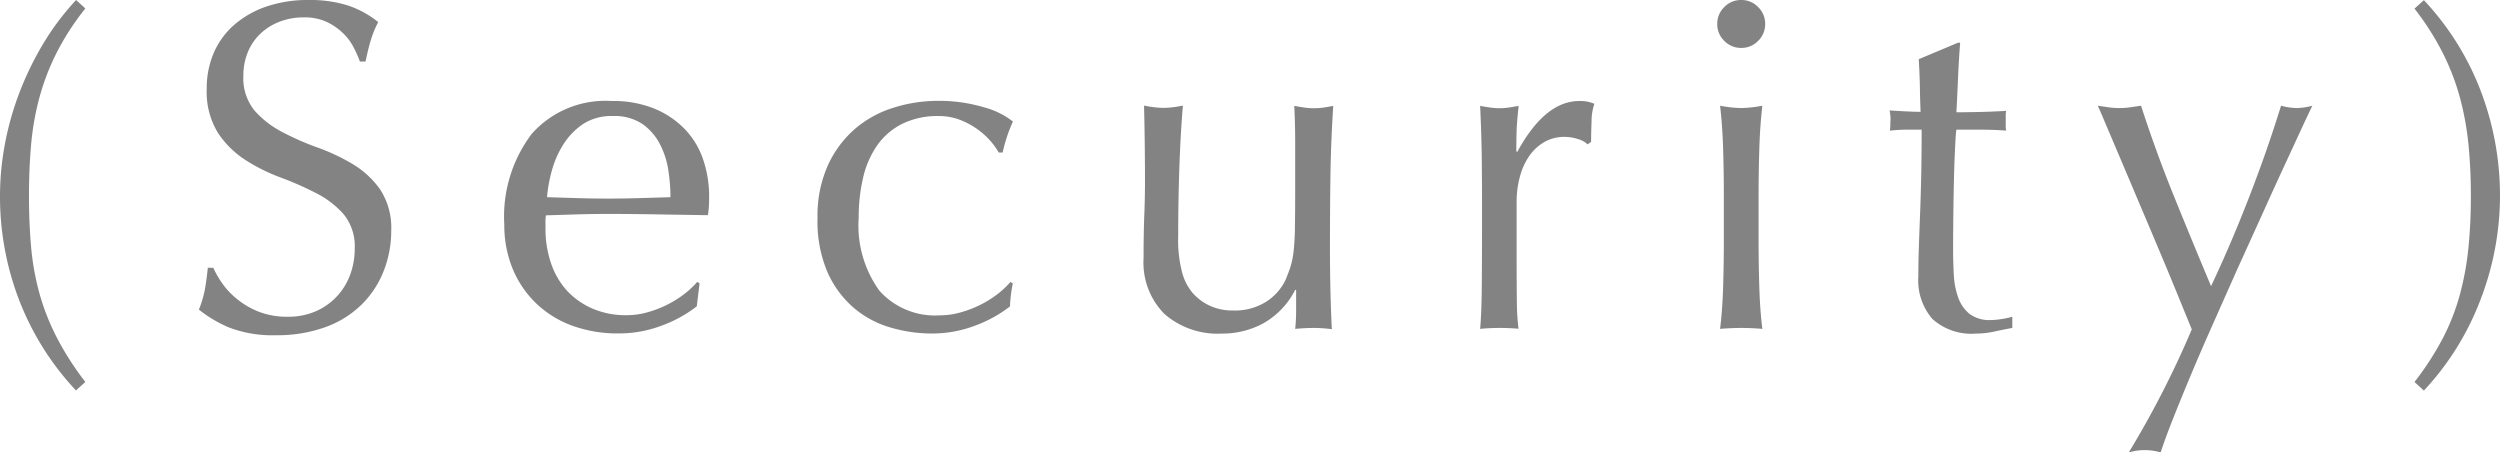 <svg xmlns="http://www.w3.org/2000/svg" width="63.852" height="11.556" viewBox="0 0 63.852 11.556"><path d="M2.9-8.16a6.616,6.616,0,0,0-.738,1.14,6.078,6.078,0,0,0-.438,1.146,6.969,6.969,0,0,0-.21,1.2q-.054.618-.054,1.3t.054,1.3a6.611,6.611,0,0,0,.216,1.2A5.9,5.9,0,0,0,2.178.258,7.461,7.461,0,0,0,2.9,1.38l-.24.216A7.1,7.1,0,0,1,1.206-.72,7.368,7.368,0,0,1,.72-3.372,7.215,7.215,0,0,1,.846-4.7a7.558,7.558,0,0,1,.372-1.314A7.915,7.915,0,0,1,1.824-7.26a6.682,6.682,0,0,1,.84-1.116ZM6.168-1.536a2.4,2.4,0,0,0,.258.438,1.981,1.981,0,0,0,.4.4A2.032,2.032,0,0,0,7.368-.4a2.016,2.016,0,0,0,.7.114,1.776,1.776,0,0,0,.714-.138A1.626,1.626,0,0,0,9.318-.8,1.626,1.626,0,0,0,9.66-1.35a1.9,1.9,0,0,0,.12-.678A1.288,1.288,0,0,0,9.5-2.9a2.33,2.33,0,0,0-.7-.54,8.23,8.23,0,0,0-.906-.4,4.666,4.666,0,0,1-.906-.45,2.4,2.4,0,0,1-.7-.69A2,2,0,0,1,6-6.108a2.278,2.278,0,0,1,.18-.918A2,2,0,0,1,6.7-7.74a2.466,2.466,0,0,1,.822-.468A3.256,3.256,0,0,1,8.6-8.376a3.2,3.2,0,0,1,1,.138,2.482,2.482,0,0,1,.78.426,2.584,2.584,0,0,0-.18.432q-.072.228-.144.576H9.912A3.044,3.044,0,0,0,9.75-7.17a1.4,1.4,0,0,0-.276-.366,1.543,1.543,0,0,0-.414-.282,1.333,1.333,0,0,0-.576-.114,1.714,1.714,0,0,0-.618.108,1.481,1.481,0,0,0-.492.306,1.352,1.352,0,0,0-.324.474,1.556,1.556,0,0,0-.114.6,1.307,1.307,0,0,0,.282.888,2.412,2.412,0,0,0,.7.546,6.948,6.948,0,0,0,.906.4,5.091,5.091,0,0,1,.906.426,2.313,2.313,0,0,1,.7.648,1.785,1.785,0,0,1,.282,1.056,2.77,2.77,0,0,1-.2,1.044,2.458,2.458,0,0,1-.576.858,2.565,2.565,0,0,1-.924.564,3.629,3.629,0,0,1-1.242.2,3.1,3.1,0,0,1-1.206-.2A3.288,3.288,0,0,1,5.8-.468a2.833,2.833,0,0,0,.15-.5q.042-.222.078-.57Zm10.2-3.876a1.322,1.322,0,0,0-.75.2,1.749,1.749,0,0,0-.5.51,2.429,2.429,0,0,0-.3.672,3.559,3.559,0,0,0-.126.69l.774.024q.4.012.786.012t.8-.012l.792-.024a4.618,4.618,0,0,0-.054-.684,2.135,2.135,0,0,0-.216-.672,1.433,1.433,0,0,0-.45-.516A1.281,1.281,0,0,0,16.368-5.412ZM13.6-2.64a3.5,3.5,0,0,1,.7-2.316,2.515,2.515,0,0,1,2.046-.84,2.775,2.775,0,0,1,1.1.2,2.29,2.29,0,0,1,.774.528,2.081,2.081,0,0,1,.462.774,2.943,2.943,0,0,1,.15.948q0,.12-.006.234T18.8-2.88L17.52-2.9q-.636-.012-1.284-.012-.4,0-.786.012l-.786.024a.994.994,0,0,0-.012.18v.156a2.717,2.717,0,0,0,.138.876,1.991,1.991,0,0,0,.4.7A1.927,1.927,0,0,0,15.84-.5a2.132,2.132,0,0,0,.888.174A1.938,1.938,0,0,0,17.22-.39a2.8,2.8,0,0,0,.492-.18,2.683,2.683,0,0,0,.45-.27,2.283,2.283,0,0,0,.366-.336l.06.036-.072.588a3.316,3.316,0,0,1-.894.492,3.084,3.084,0,0,1-1.11.2,3.377,3.377,0,0,1-1.182-.2,2.618,2.618,0,0,1-.924-.576,2.589,2.589,0,0,1-.6-.894A2.932,2.932,0,0,1,13.6-2.64Zm8-.168a3.147,3.147,0,0,1,.264-1.344,2.732,2.732,0,0,1,.69-.93,2.754,2.754,0,0,1,.978-.54A3.731,3.731,0,0,1,24.66-5.8a3.984,3.984,0,0,1,1.182.162,2.066,2.066,0,0,1,.75.366,3.541,3.541,0,0,0-.15.378,4.167,4.167,0,0,0-.114.414h-.1A1.693,1.693,0,0,0,26-4.794a1.934,1.934,0,0,0-.342-.3,1.975,1.975,0,0,0-.438-.228,1.493,1.493,0,0,0-.528-.09,2.032,2.032,0,0,0-.93.2,1.718,1.718,0,0,0-.636.546,2.367,2.367,0,0,0-.36.822,4.381,4.381,0,0,0-.114,1.026,2.844,2.844,0,0,0,.528,1.866,1.905,1.905,0,0,0,1.548.63,1.938,1.938,0,0,0,.492-.066,2.8,2.8,0,0,0,.492-.18,2.683,2.683,0,0,0,.45-.27,2.283,2.283,0,0,0,.366-.336l.06.036a3.58,3.58,0,0,0-.072.588,3.316,3.316,0,0,1-.894.492,3.084,3.084,0,0,1-1.11.2,3.744,3.744,0,0,1-1.038-.15,2.532,2.532,0,0,1-.942-.5,2.582,2.582,0,0,1-.678-.918A3.307,3.307,0,0,1,21.6-2.808Zm8.328,1.02q0-.636.018-1.086t.018-.894q0-.42-.006-.912t-.018-1a2.65,2.65,0,0,0,.5.06,2.613,2.613,0,0,0,.492-.06q-.06.72-.09,1.578t-.03,1.758a3.232,3.232,0,0,0,.108.954,1.343,1.343,0,0,0,.264.5,1.336,1.336,0,0,0,.426.318,1.366,1.366,0,0,0,.606.126,1.492,1.492,0,0,0,.84-.222,1.361,1.361,0,0,0,.492-.546q.084-.2.132-.348a2.066,2.066,0,0,0,.078-.384,6.228,6.228,0,0,0,.036-.648Q33.8-3,33.8-3.708V-4.716q0-.264-.006-.5t-.018-.456q.132.024.252.042a1.7,1.7,0,0,0,.252.018,1.7,1.7,0,0,0,.252-.018q.12-.018.24-.042-.06.936-.072,1.806t-.012,1.842q0,.54.012,1.056t.036,1Q34.5,0,34.272,0T33.8.024q.012-.108.018-.228t.006-.252V-.972H33.8a2.035,2.035,0,0,1-.8.846,2.184,2.184,0,0,1-1.068.27,2.071,2.071,0,0,1-1.47-.5A1.865,1.865,0,0,1,29.928-1.788Zm11.34-2.9a.535.535,0,0,0-.234-.132,1.079,1.079,0,0,0-.354-.06,1.011,1.011,0,0,0-.516.132,1.2,1.2,0,0,0-.384.354,1.687,1.687,0,0,0-.24.528,2.461,2.461,0,0,0-.084.654V-1.9q0,.8.006,1.23a5.931,5.931,0,0,0,.042.69Q39.264,0,39.024,0q-.264,0-.5.024.036-.408.042-1.11t.006-1.722v-.384q0-.468-.006-1.08t-.042-1.4q.132.024.252.042a1.7,1.7,0,0,0,.252.018,1.539,1.539,0,0,0,.228-.018q.12-.018.252-.042-.048.432-.054.684t-.006.48l.024.012q.708-1.3,1.584-1.3a1.243,1.243,0,0,1,.186.012.949.949,0,0,1,.2.06,1.349,1.349,0,0,0-.072.438q-.012.294-.012.534ZM44.58-7.764a.589.589,0,0,1,.18-.432.589.589,0,0,1,.432-.18.589.589,0,0,1,.432.18.589.589,0,0,1,.18.432.589.589,0,0,1-.18.432.589.589,0,0,1-.432.18.589.589,0,0,1-.432-.18A.589.589,0,0,1,44.58-7.764Zm.168,4.332q0-.54-.018-1.134t-.078-1.11a3.229,3.229,0,0,0,.54.06,3.229,3.229,0,0,0,.54-.06q-.06.516-.078,1.11t-.018,1.134v1.248q0,.54.018,1.134T45.732.024Q45.456,0,45.192,0t-.54.024q.06-.48.078-1.074t.018-1.134Zm6.036-3.852q-.036.456-.054.894t-.042.882q.132,0,.492-.006t.78-.03a.483.483,0,0,0-.012.132v.252a.421.421,0,0,0,.012.12q-.156-.012-.324-.018t-.36-.006h-.588q-.012.048-.03.384t-.03.8q-.012.462-.018.966t-.006.9q0,.336.018.66a1.979,1.979,0,0,0,.114.582.944.944,0,0,0,.288.414.856.856,0,0,0,.552.156,1.858,1.858,0,0,0,.258-.024,2.023,2.023,0,0,0,.282-.06V0q-.2.036-.45.09a2.21,2.21,0,0,1-.474.054,1.491,1.491,0,0,1-1.116-.372,1.51,1.51,0,0,1-.36-1.092q0-.324.012-.7t.03-.828q.018-.45.03-1T49.8-5.064h-.384q-.1,0-.2.006t-.228.018Q49-5.112,49-5.178t.006-.138q0-.06-.006-.12t-.018-.12q.54.036.792.036-.012-.24-.018-.6t-.03-.744l1-.42ZM56.7.036,56.358-.8q-.21-.516-.45-1.086t-.492-1.164L54.942-4.17l-.39-.918q-.168-.4-.252-.588l.288.042a1.952,1.952,0,0,0,.264.018,1.952,1.952,0,0,0,.264-.018l.288-.042q.372,1.152.828,2.28t.96,2.328q.5-1.056.966-2.256t.822-2.352a1.7,1.7,0,0,0,.4.06,1.7,1.7,0,0,0,.4-.06q-.084.168-.27.57l-.444.96q-.258.558-.564,1.236T57.87-1.518L57.24-.1q-.312.7-.576,1.332T56.2,2.37q-.2.51-.294.81a1.417,1.417,0,0,0-.816,0A24.341,24.341,0,0,0,56.7.036ZM62.388,1.38A7.461,7.461,0,0,0,63.114.258,5.627,5.627,0,0,0,63.552-.87a7.382,7.382,0,0,0,.216-1.2q.06-.618.06-1.3t-.06-1.3a7.382,7.382,0,0,0-.216-1.2,6.078,6.078,0,0,0-.438-1.146,7.022,7.022,0,0,0-.726-1.14l.24-.216a7.047,7.047,0,0,1,1.458,2.334,7.512,7.512,0,0,1,.486,2.67A7.4,7.4,0,0,1,64.08-.738,7.064,7.064,0,0,1,62.628,1.6Z" transform="translate(-0.72 8.376)" fill="#838383"/></svg>